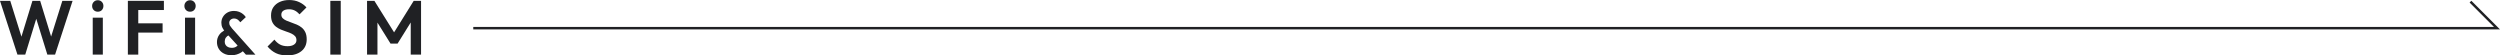 <?xml version="1.0" encoding="UTF-8"?>
<svg id="_レイヤー_2" data-name="レイヤー 2" xmlns="http://www.w3.org/2000/svg" viewBox="0 0 980.52 21.72">
  <defs>
    <style>
      .cls-1 {
        fill: none;
        stroke: #202124;
        stroke-miterlimit: 10;
        stroke-width: .98px;
      }

      .cls-2 {
        fill: #202124;
      }
    </style>
  </defs>
  <g id="_デザイン" data-name="デザイン">
    <g>
      <path class="cls-2" d="M6.84,21.42L0,.33h4.02l5.07,16.23h-1.35L12.72.33h3.03l4.98,16.23h-1.38L24.45.33h4.02l-6.87,21.09h-3.03L13.56,5.22h1.32l-4.98,16.2h-3.06Z"/>
      <path class="cls-2" d="M38.35,4.59c-.64,0-1.17-.21-1.59-.64-.42-.43-.63-.96-.63-1.61s.21-1.15.63-1.59c.42-.44.95-.66,1.59-.66s1.19.22,1.6.66c.41.44.61.97.61,1.59s-.21,1.17-.61,1.61c-.41.43-.95.64-1.6.64ZM36.37,21.42V6.93h3.96v14.49h-3.96Z"/>
      <path class="cls-2" d="M50.15,21.42V.33h4.08v21.09h-4.08ZM53.15,3.93V.33h11.13v3.6h-11.13ZM53.15,12.78v-3.63h10.62v3.63h-10.62Z"/>
      <path class="cls-2" d="M74.54,4.59c-.64,0-1.17-.21-1.59-.64-.42-.43-.63-.96-.63-1.61s.21-1.15.63-1.59c.42-.44.95-.66,1.59-.66s1.19.22,1.6.66c.41.44.61.97.61,1.59s-.21,1.17-.61,1.61c-.41.43-.95.64-1.6.64ZM72.56,21.42V6.93h3.96v14.49h-3.96Z"/>
      <path class="cls-2" d="M90.8,21.66c-1.15,0-2.16-.22-3.01-.67-.86-.45-1.52-1.06-1.99-1.84-.47-.78-.71-1.66-.71-2.65s.28-1.94.83-2.76c.55-.82,1.37-1.48,2.46-1.99l1.42,2.02c-.54.26-.96.6-1.24,1.02s-.42.95-.42,1.57c0,.48.11.9.34,1.26.22.36.54.64.96.84s.9.3,1.44.3c.69,0,1.26-.14,1.73-.43s.83-.66,1.1-1.1l2.11,2.3c-.32.38-.74.74-1.25,1.06-.51.32-1.09.58-1.73.78-.64.2-1.32.3-2.04.3ZM96.44,21.42l-7.87-8.64c-.59-.66-1.03-1.28-1.32-1.88-.29-.6-.43-1.26-.43-1.98,0-.85.21-1.62.64-2.33s1.01-1.26,1.75-1.68c.74-.42,1.6-.62,2.56-.62.75,0,1.42.12,2.02.35.59.23,1.11.53,1.55.9s.8.76,1.07,1.18l-2.16,2.02c-.34-.46-.7-.83-1.08-1.09-.38-.26-.83-.4-1.34-.4-.54,0-1,.16-1.37.48-.37.32-.55.72-.55,1.2,0,.45.1.83.29,1.14.19.31.46.67.79,1.07l9.19,10.3h-3.72Z"/>
      <path class="cls-2" d="M112.58,21.72c-1.7,0-3.15-.29-4.36-.87-1.21-.58-2.31-1.45-3.29-2.61l2.7-2.7c.62.82,1.34,1.46,2.16,1.91.82.45,1.82.67,3,.67,1.06,0,1.9-.21,2.53-.63s.95-1,.95-1.74c0-.64-.18-1.16-.54-1.56-.36-.4-.84-.74-1.43-1.02s-1.24-.54-1.95-.76c-.71-.23-1.42-.5-2.13-.79-.71-.3-1.36-.68-1.95-1.12-.59-.45-1.06-1.03-1.43-1.74-.36-.71-.54-1.61-.54-2.69,0-1.28.31-2.37.93-3.27.62-.9,1.47-1.59,2.55-2.07,1.08-.48,2.3-.72,3.66-.72,1.44,0,2.74.27,3.9.81,1.16.54,2.11,1.24,2.85,2.1l-2.7,2.7c-.62-.68-1.26-1.18-1.91-1.5-.65-.32-1.39-.48-2.21-.48-.94,0-1.68.18-2.22.54s-.81.88-.81,1.56c0,.58.18,1.05.54,1.41.36.36.83.67,1.42.93s1.24.51,1.95.75c.71.24,1.42.51,2.13.81.71.3,1.36.69,1.95,1.17.59.48,1.06,1.09,1.42,1.84s.54,1.68.54,2.78c0,1.96-.69,3.5-2.07,4.62-1.38,1.12-3.27,1.68-5.67,1.68Z"/>
      <path class="cls-2" d="M129.56,21.42V.33h4.08v21.09h-4.08Z"/>
      <path class="cls-2" d="M143.96,21.42V.33h2.88l8.55,13.68h-1.65L162.26.33h2.88v21.09h-4.05V7.32l.78.24-5.94,9.54h-2.76l-5.94-9.54.81-.24v14.1h-4.08Z"/>
    </g>
    <polyline class="cls-1" points="185.62 11.05 979.34 11.05 968.94 .65"/>
  </g>
</svg>